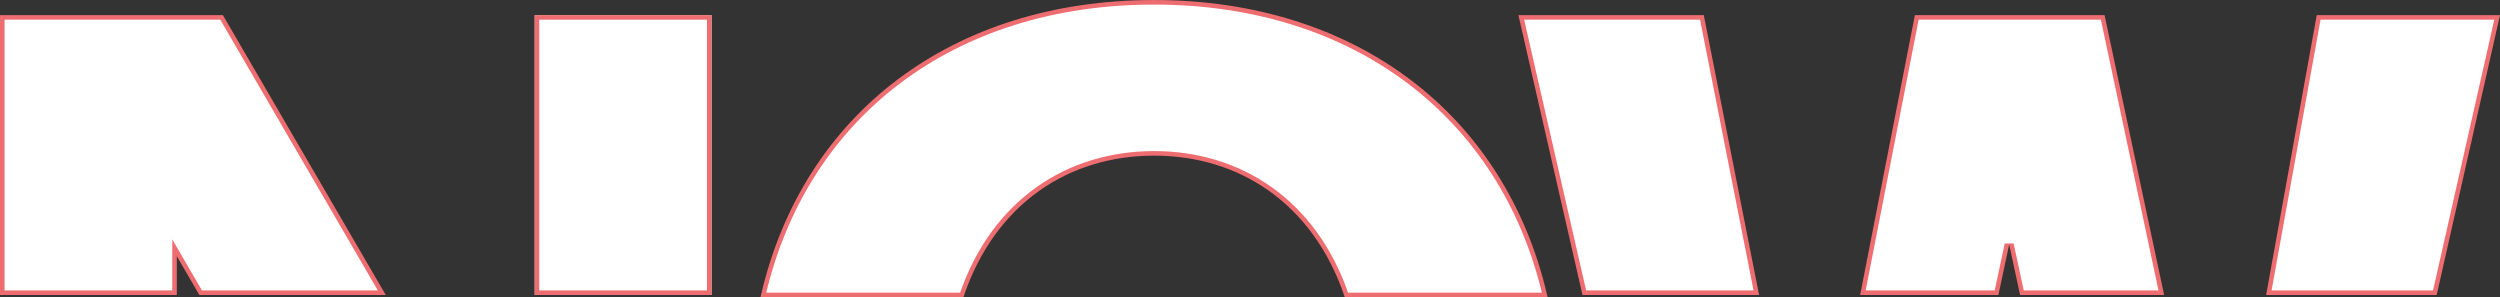 <svg xmlns="http://www.w3.org/2000/svg" width="548.4" height="65.205" viewBox="0 0 548.4 65.205">
  <rect x="0" y="0" width="548.4" height="65.205" fill="#333333" stroke="none"/>
  <g id="_3_NOW" data-name="3 NOW" transform="translate(2457.4 -3588.211)">
    <rect id="_548x64_2" data-name="548x64,2" width="548" height="64.2" transform="translate(-2457.4 3588.711)" fill="none"/>
    <g id="Trazado_6825" data-name="Trazado 6825" transform="translate(-2457.4 3516.438)" fill="#fff">
      <path d="M 83.751 135.977 L 44.019 135.977 L 39.218 127.73 L 38.286 126.128 L 38.286 127.981 L 38.286 135.977 L 0.5 135.977 L 0.5 75.59 L 48.605 75.59 L 83.751 135.977 Z" stroke="none"/>
      <path d="M 82.881 135.477 L 48.318 76.09 L 1 76.09 L 1 135.477 L 37.786 135.477 L 37.786 124.275 L 44.306 135.477 L 82.881 135.477 M 84.62 136.477 L 43.731 136.477 L 38.786 127.981 L 38.786 136.477 L 1.340619292022893e-06 136.477 L 1.340619292022893e-06 75.09 L 48.893 75.09 L 84.62 136.477 Z" stroke="none" fill="#ed6d70"/>
    </g>
    <g id="Rectángulo_3137" data-name="Rectángulo 3137" transform="translate(-2340.104 3591.529)" fill="#fff" stroke="#ed6d70" stroke-width="1">
      <rect width="38.786" height="61.387" stroke="none"/>
      <rect x="0.5" y="0.5" width="37.786" height="60.387" fill="none"/>
    </g>
    <path id="Trazado_6826" data-name="Trazado 6826" d="M185.09,106.559c18.842,0,35.177,10.553,42.188,31.063H270.79c-9.266-39.45-41.832-64.2-85.7-64.2-44.068,0-76.5,24.755-85.716,64.2H142.9c7.013-20.51,23.348-31.063,42.19-31.063" transform="translate(-2389.326 3515.293)" fill="#fff" stroke="#ed6d70" stroke-width="1"/>
    <g id="Trazado_6827" data-name="Trazado 6827" transform="translate(-2291.516 3516.438)" fill="#fff">
      <path d="M 308.219 135.978 L 277.641 135.978 L 275.339 125.287 L 274.361 125.288 L 272.081 135.978 L 242.764 135.978 L 254.576 75.589 L 295.371 75.589 L 308.219 135.978 Z" stroke="none"/>
      <path d="M 307.602 135.478 L 294.966 76.089 L 254.988 76.089 L 243.372 135.478 L 271.676 135.478 L 273.872 125.183 L 275.827 125.181 L 278.045 135.478 L 307.602 135.478 M 308.837 136.478 L 277.238 136.478 L 274.85 125.392 L 272.486 136.478 L 242.157 136.478 L 254.165 75.089 L 295.776 75.089 L 308.837 136.478 Z" stroke="none" fill="#ed6d70"/>
    </g>
    <g id="Trazado_6828" data-name="Trazado 6828" transform="translate(-2321.991 3516.438)" fill="#fff">
      <path d="M 249.856 135.978 L 212.124 135.978 L 198.297 75.589 L 237.925 75.589 L 249.856 135.978 Z" stroke="none"/>
      <path d="M 198.924 76.089 L 212.523 135.478 L 249.248 135.478 L 237.514 76.089 L 198.924 76.089 M 197.669 75.089 L 238.336 75.089 L 250.465 136.478 L 211.726 136.478 L 197.669 75.089 Z" stroke="none" fill="#ed6d70"/>
    </g>
    <g id="Trazado_6829" data-name="Trazado 6829" transform="translate(-2255.311 3516.438)" fill="#fff">
      <path d="M 332.026 135.978 L 295.608 135.978 L 306.531 75.589 L 345.686 75.589 L 332.026 135.978 Z" stroke="none"/>
      <path d="M 331.626 135.478 L 345.06 76.089 L 306.949 76.089 L 296.206 135.478 L 331.626 135.478 M 332.425 136.478 L 295.009 136.478 L 306.113 75.089 L 346.311 75.089 L 332.425 136.478 Z" stroke="none" fill="#ed6d70"/>
    </g>
  </g>
</svg>
